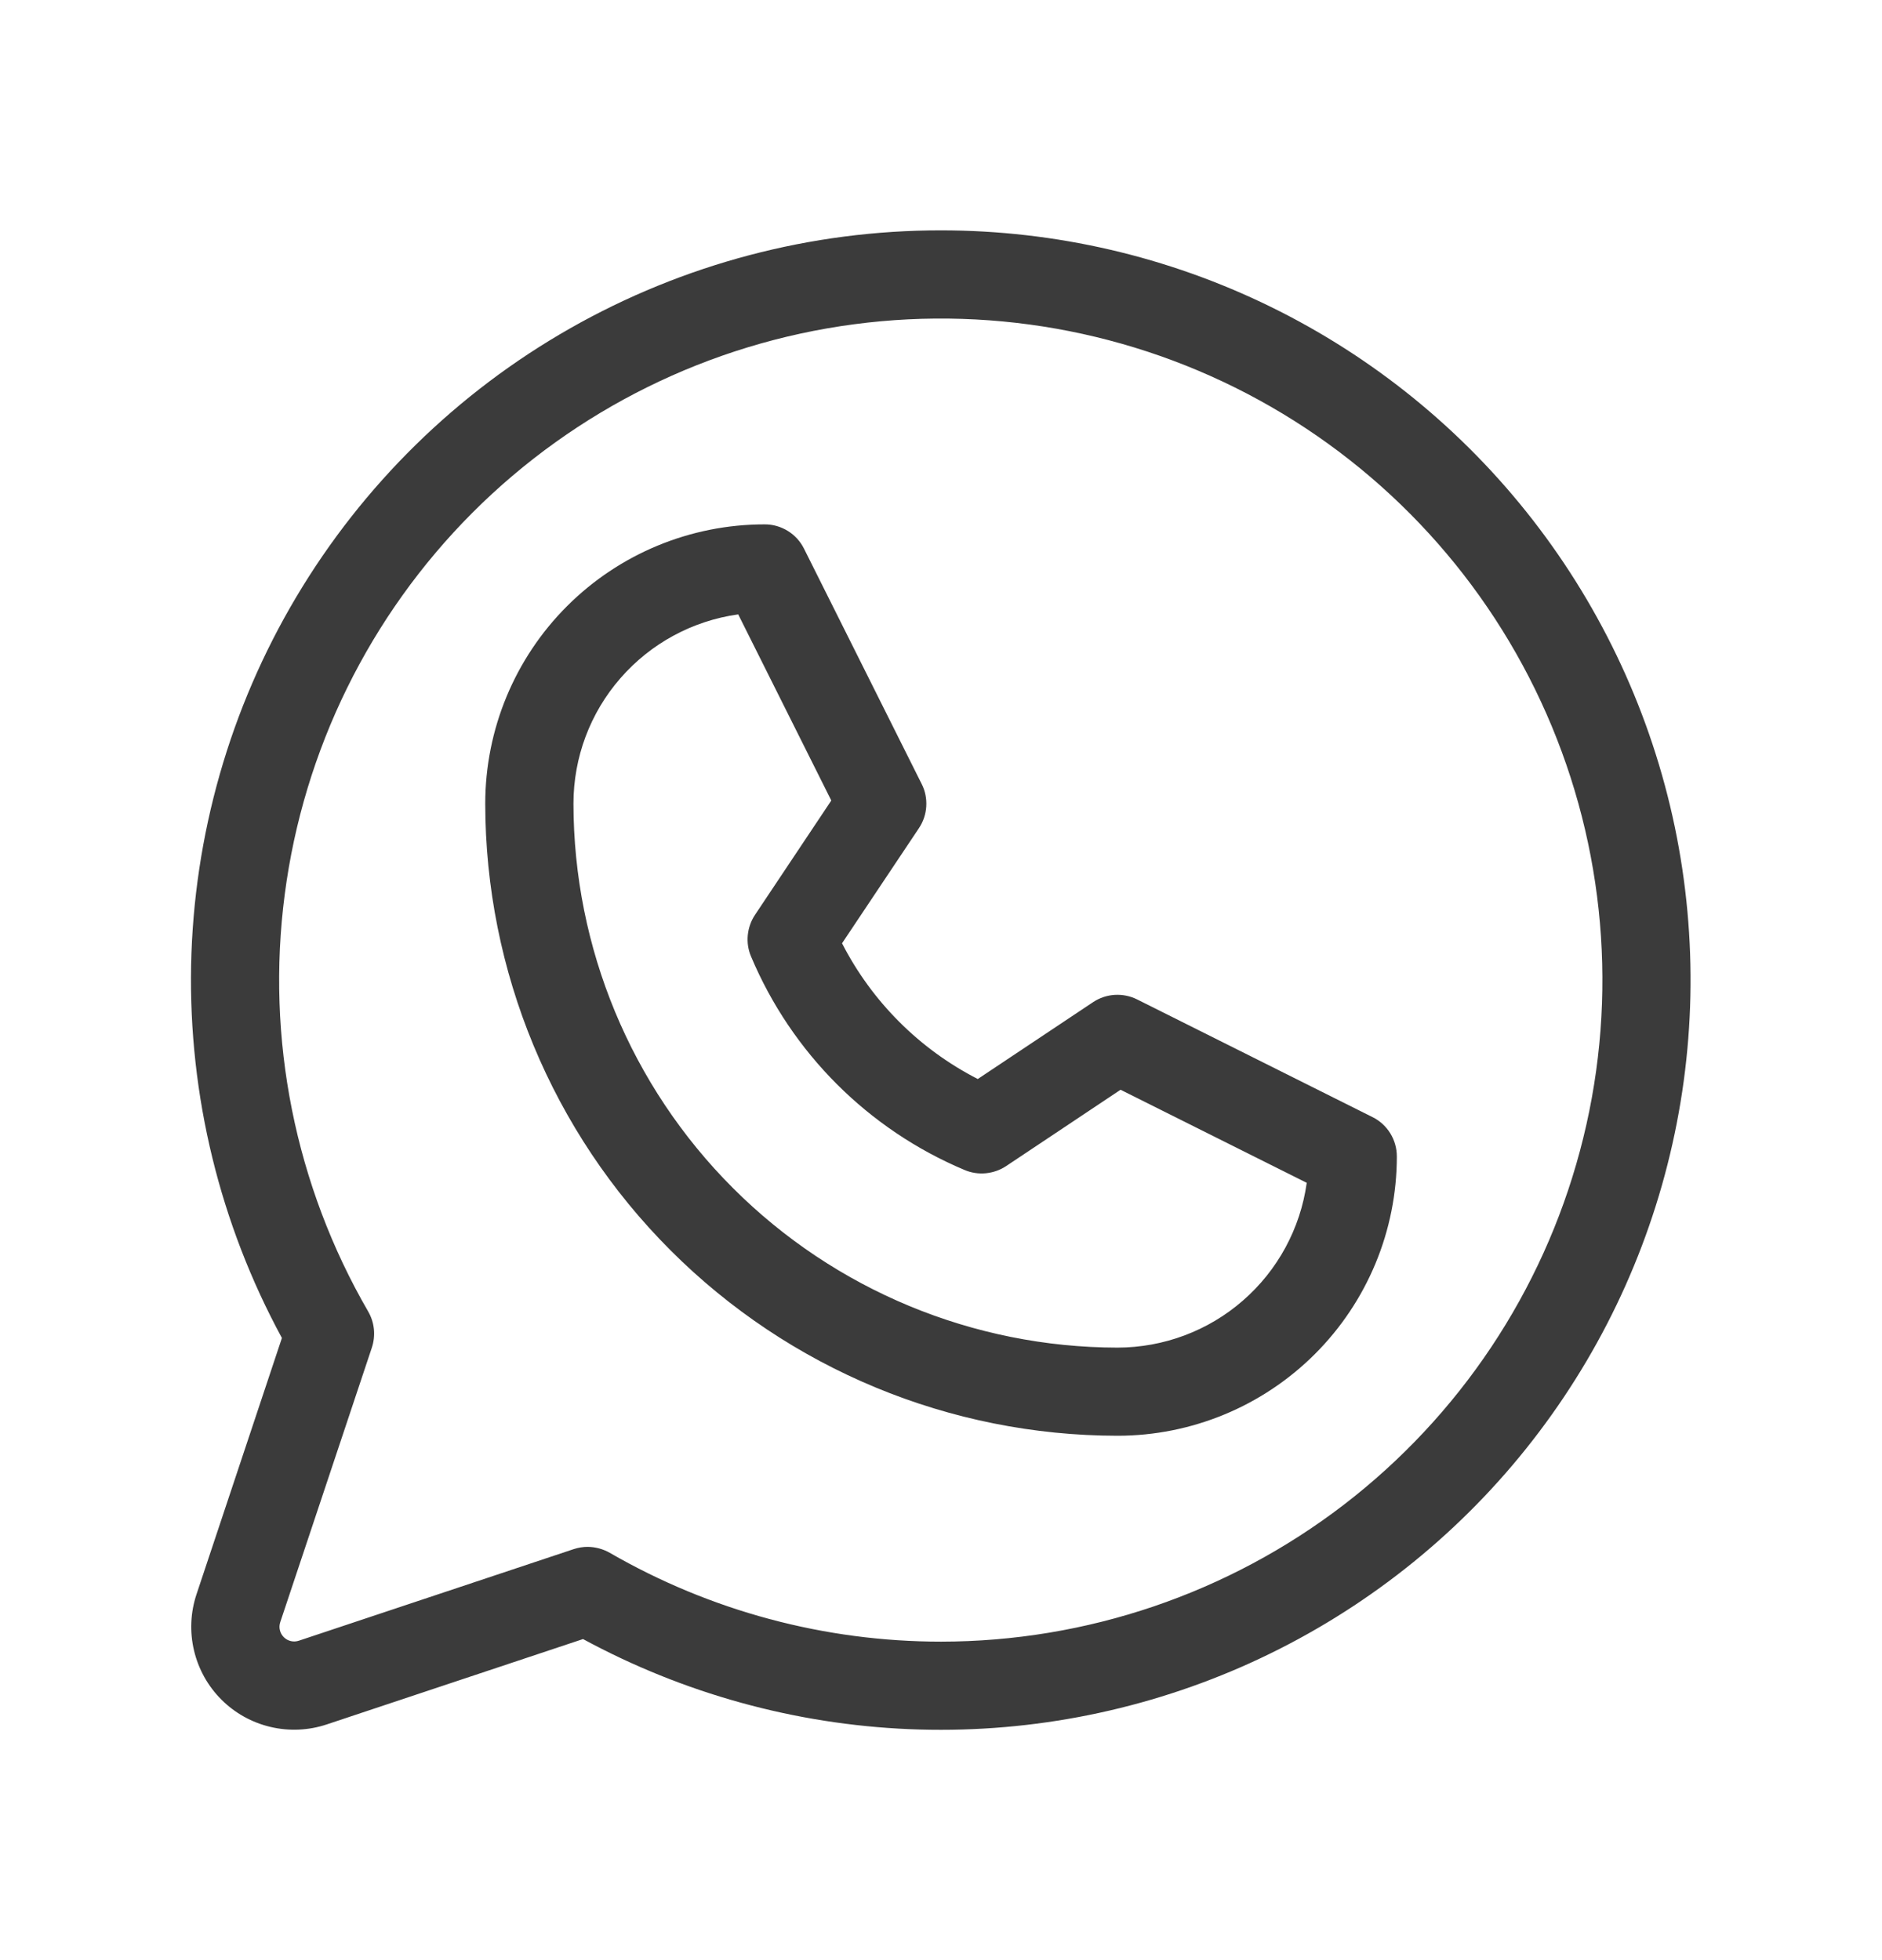 <svg width="24" height="25" viewBox="0 0 24 25" fill="none" xmlns="http://www.w3.org/2000/svg">
<path d="M17.501 14.247L14.501 12.747C14.413 12.703 14.314 12.683 14.215 12.689C14.117 12.695 14.021 12.727 13.939 12.782L12.469 13.762C11.725 13.381 11.119 12.775 10.738 12.031L11.719 10.562C11.774 10.48 11.806 10.384 11.812 10.286C11.818 10.187 11.799 10.088 11.754 10L10.254 7C10.208 6.906 10.136 6.827 10.047 6.772C9.958 6.717 9.855 6.687 9.75 6.688C8.805 6.688 7.899 7.063 7.231 7.731C6.563 8.399 6.188 9.305 6.188 10.25C6.19 12.387 7.04 14.437 8.552 15.948C10.063 17.46 12.113 18.31 14.25 18.312C15.195 18.312 16.101 17.937 16.769 17.269C17.437 16.601 17.813 15.695 17.813 14.75C17.813 14.645 17.784 14.543 17.729 14.454C17.674 14.365 17.595 14.293 17.501 14.247ZM14.25 17.188C12.411 17.185 10.648 16.454 9.347 15.153C8.046 13.852 7.315 12.089 7.313 10.25C7.313 9.662 7.525 9.093 7.912 8.65C8.298 8.206 8.832 7.917 9.414 7.836L10.601 10.21L9.627 11.67C9.576 11.747 9.545 11.836 9.536 11.928C9.527 12.02 9.541 12.113 9.577 12.198C10.094 13.428 11.072 14.406 12.302 14.923C12.387 14.959 12.48 14.973 12.572 14.964C12.664 14.955 12.753 14.924 12.83 14.873L14.29 13.899L16.664 15.086C16.583 15.668 16.294 16.202 15.85 16.588C15.407 16.975 14.838 17.187 14.25 17.188ZM12 2.938C10.342 2.937 8.713 3.368 7.272 4.187C5.831 5.006 4.628 6.186 3.78 7.611C2.932 9.035 2.47 10.656 2.437 12.313C2.405 13.971 2.804 15.608 3.595 17.065L2.506 20.334C2.429 20.565 2.418 20.813 2.474 21.05C2.53 21.288 2.651 21.505 2.823 21.677C2.995 21.849 3.212 21.97 3.45 22.026C3.687 22.082 3.935 22.071 4.166 21.994L7.435 20.905C8.715 21.599 10.136 21.992 11.591 22.054C13.046 22.116 14.495 21.844 15.829 21.261C17.163 20.677 18.346 19.797 19.288 18.687C20.23 17.576 20.906 16.266 21.264 14.855C21.623 13.444 21.654 11.969 21.357 10.544C21.059 9.119 20.439 7.78 19.546 6.631C18.652 5.481 17.508 4.551 16.2 3.911C14.893 3.271 13.456 2.938 12 2.938ZM12 20.938C10.517 20.938 9.06 20.547 7.776 19.805C7.69 19.756 7.593 19.73 7.494 19.729C7.434 19.729 7.374 19.739 7.316 19.758L3.811 20.926C3.778 20.937 3.743 20.939 3.709 20.931C3.675 20.923 3.644 20.906 3.619 20.881C3.594 20.856 3.577 20.825 3.569 20.791C3.561 20.758 3.563 20.722 3.574 20.689L4.742 17.188C4.767 17.112 4.776 17.032 4.768 16.952C4.76 16.873 4.735 16.796 4.695 16.727C3.764 15.12 3.39 13.249 3.631 11.408C3.871 9.565 4.713 7.854 6.025 6.539C7.338 5.225 9.047 4.38 10.889 4.136C12.73 3.892 14.601 4.262 16.211 5.19C17.82 6.117 19.078 7.55 19.79 9.266C20.502 10.982 20.628 12.885 20.148 14.679C19.669 16.474 18.61 18.06 17.137 19.192C15.663 20.323 13.858 20.937 12 20.938Z" fill="#3B3B3B"/>
</svg>
